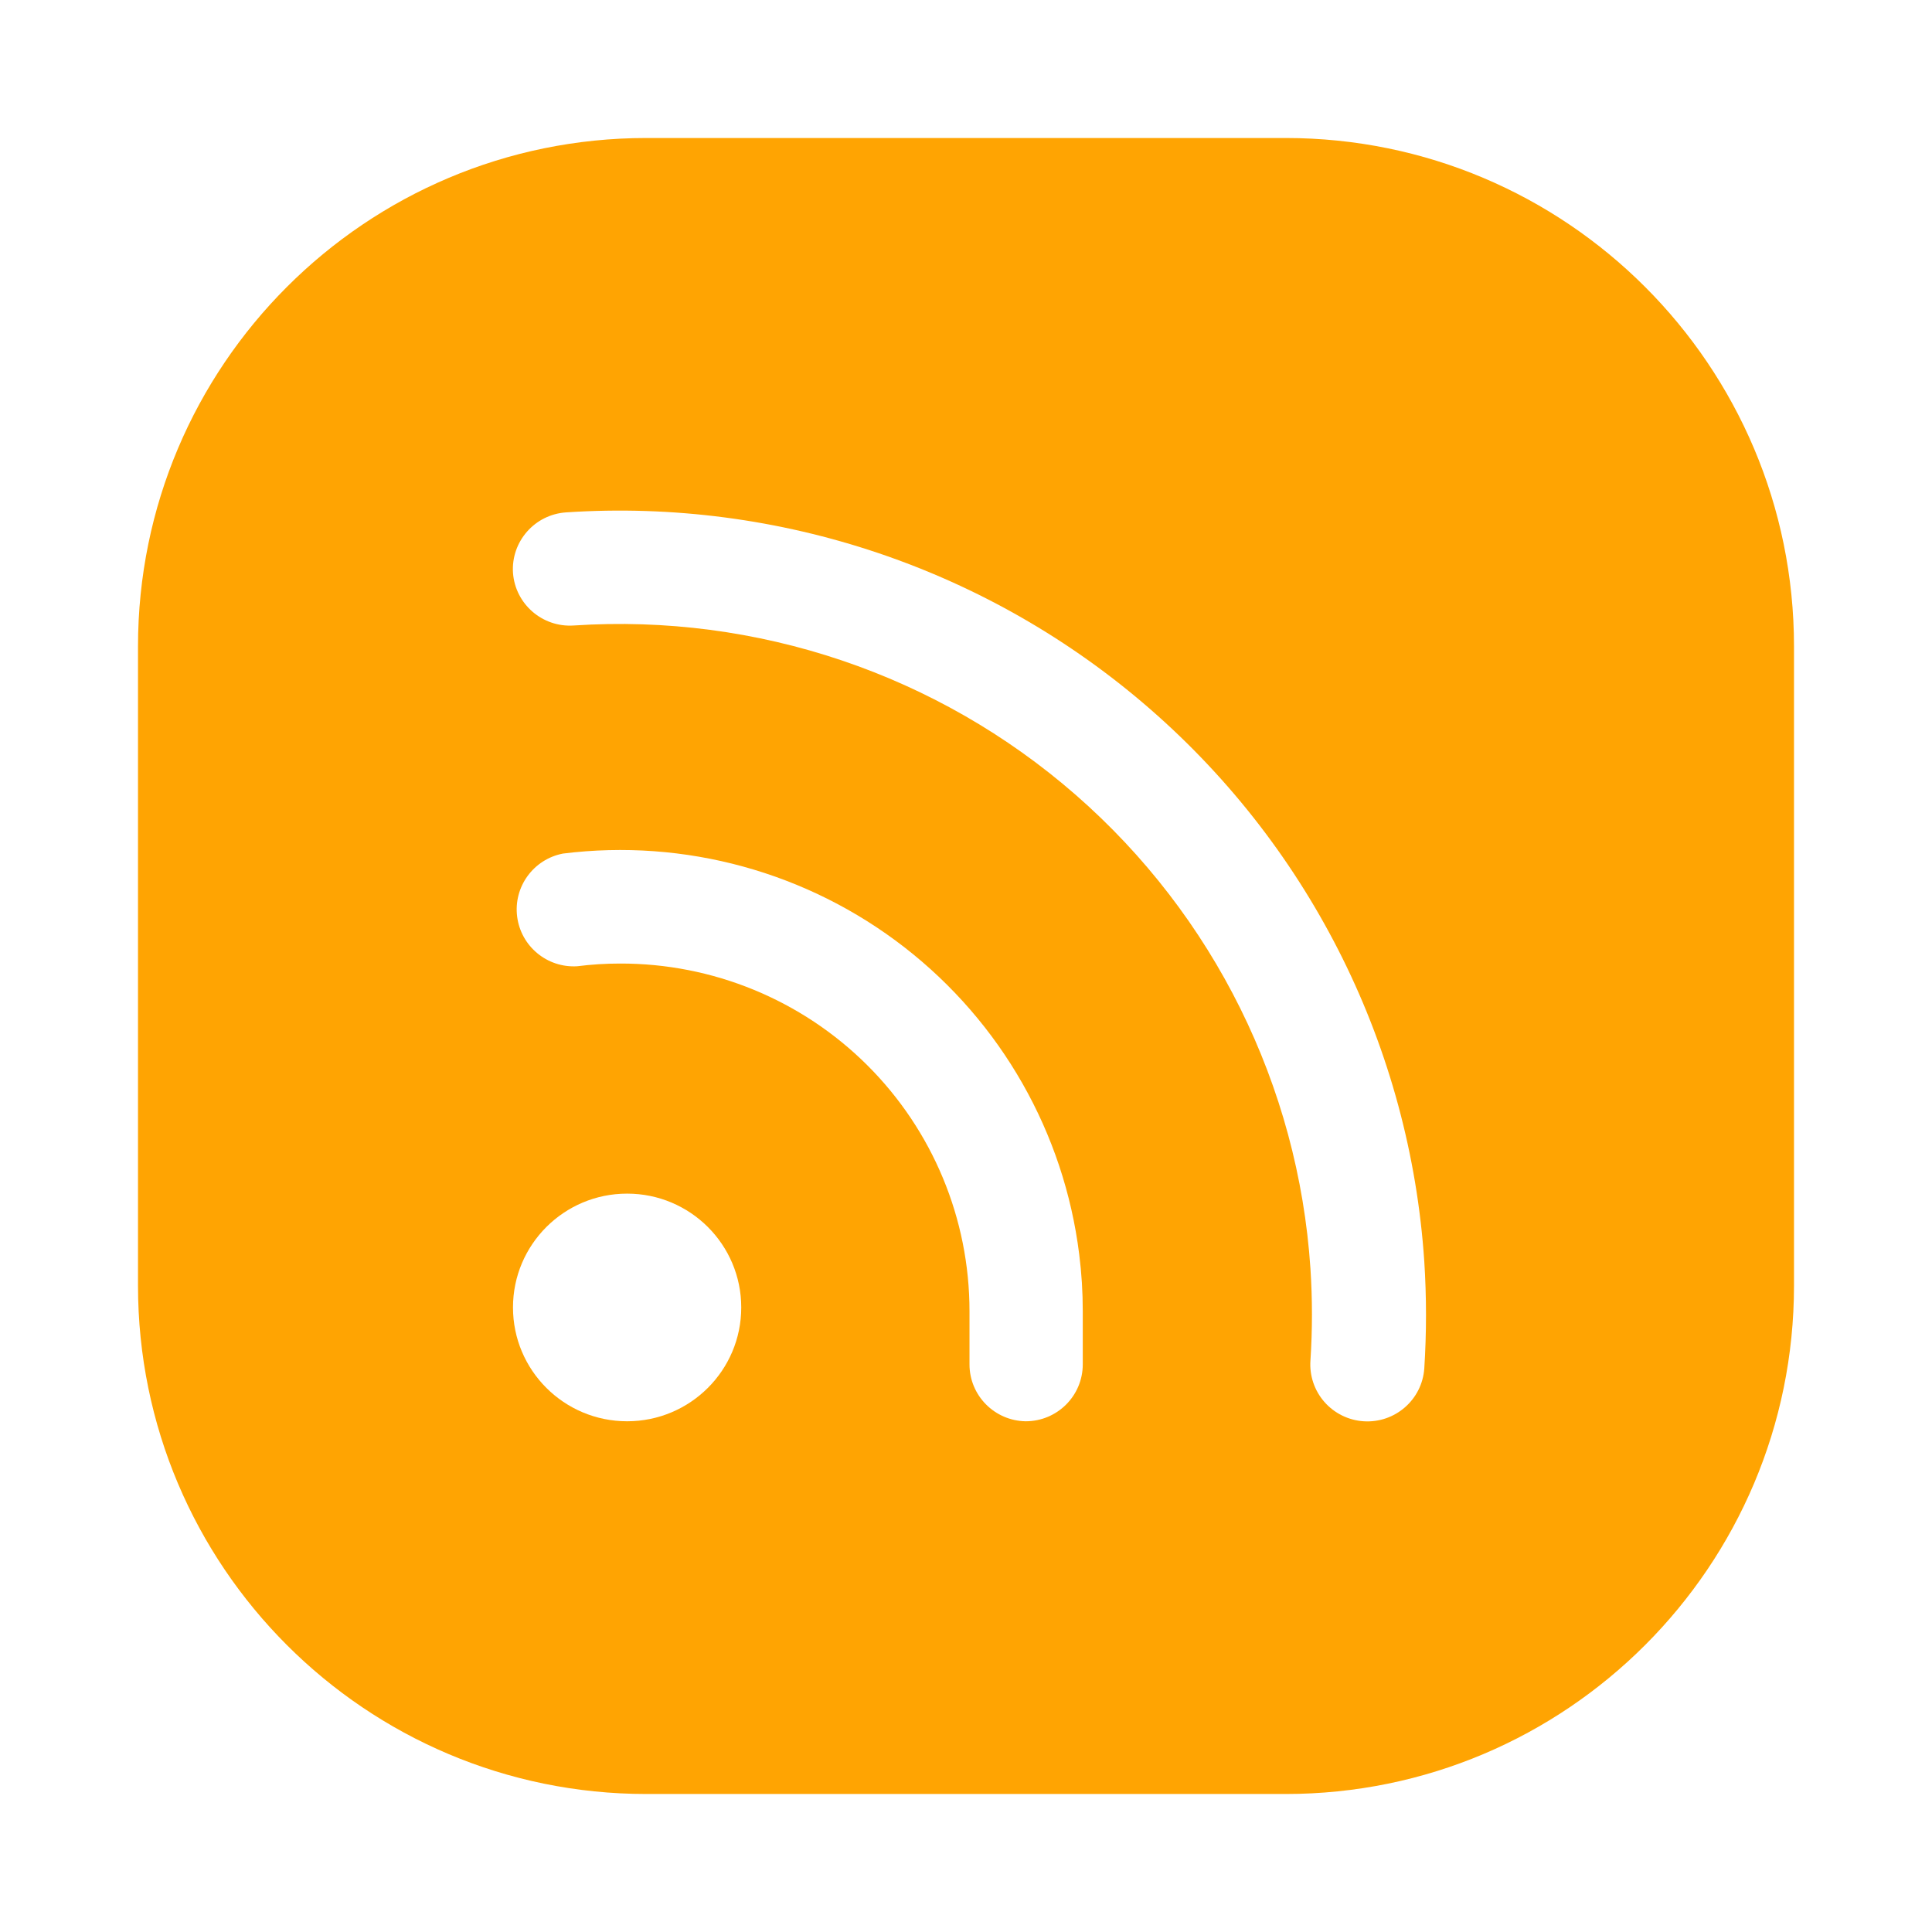 <svg width="420" height="420" viewBox="0 0 420 420" fill="none" xmlns="http://www.w3.org/2000/svg">
<g filter="url(#filter0_d_1_766)">
<path fill-rule="evenodd" clip-rule="evenodd" d="M140.526 30H279.474C340.516 30 390 79.484 390 140.526V279.474C390 340.516 340.516 390 279.474 390H140.526C79.484 390 30 340.516 30 279.474V140.526C30 79.484 79.484 30 140.526 30Z" fill="#FFA402"/>
</g>
<mask id="mask0_1_766" style="mask-type:alpha" maskUnits="userSpaceOnUse" x="30" y="30" width="360" height="360">
<path fill-rule="evenodd" clip-rule="evenodd" d="M140.526 30H279.474C340.516 30 390 79.484 390 140.526V279.474C390 340.516 340.516 390 279.474 390H140.526C79.484 390 30 340.516 30 279.474V140.526C30 79.484 79.484 30 140.526 30Z" fill="white"/>
</mask>
<g mask="url(#mask0_1_766)">
<path d="M296.448 308.973C303.258 309.416 309.148 304.288 309.628 297.498C310.124 289.753 310.124 281.983 309.628 274.238C306.547 227.969 285.162 184.817 250.178 154.276C215.194 123.734 169.477 108.306 123.087 111.386C116.255 111.833 111.077 117.717 111.52 124.532C112.016 131.323 117.92 136.437 124.731 135.977C164.558 133.329 203.808 146.573 233.843 172.793C263.878 199.013 282.237 236.061 284.88 275.784C285.314 282.428 285.314 289.092 284.88 295.735C284.642 299.023 285.729 302.27 287.901 304.756C290.073 307.241 293.149 308.759 296.448 308.973Z" fill="white"/>
<path d="M222.979 308.973C229.83 308.973 235.384 303.434 235.384 296.601V285.033C235.388 280.897 235.129 276.764 234.609 272.66C231.318 246.261 217.641 222.249 196.59 205.912C175.539 189.575 148.84 182.253 122.374 185.559C115.957 186.797 111.603 192.788 112.422 199.256C113.241 205.724 118.951 210.448 125.475 210.056C128.561 209.662 131.668 209.466 134.779 209.468C154.916 209.411 174.247 217.351 188.504 231.535C202.76 245.719 210.768 264.98 210.76 285.064V296.601C210.759 303.362 216.201 308.872 222.979 308.973Z" fill="white"/>
<path d="M136.33 259.484C122.627 259.484 111.52 270.562 111.52 284.229C111.52 297.895 122.627 308.973 136.33 308.973C150.032 308.973 161.14 297.895 161.14 284.229C161.14 270.562 150.032 259.484 136.33 259.484Z" fill="white"/>
</g>
<defs>
<filter id="filter0_d_1_766" x="0" y="0" width="420" height="420" filterUnits="userSpaceOnUse" color-interpolation-filters="sRGB">
<feFlood flood-opacity="0" result="BackgroundImageFix"/>
<feColorMatrix in="SourceAlpha" type="matrix" values="0 0 0 0 0 0 0 0 0 0 0 0 0 0 0 0 0 0 127 0" result="hardAlpha"/>
<feOffset/>
<feGaussianBlur stdDeviation="15"/>
<feColorMatrix type="matrix" values="0 0 0 0 0 0 0 0 0 0 0 0 0 0 0 0 0 0 0.072 0"/>
<feBlend mode="normal" in2="BackgroundImageFix" result="effect1_dropShadow_1_766"/>
<feBlend mode="normal" in="SourceGraphic" in2="effect1_dropShadow_1_766" result="shape"/>
</filter>
</defs>
</svg>
